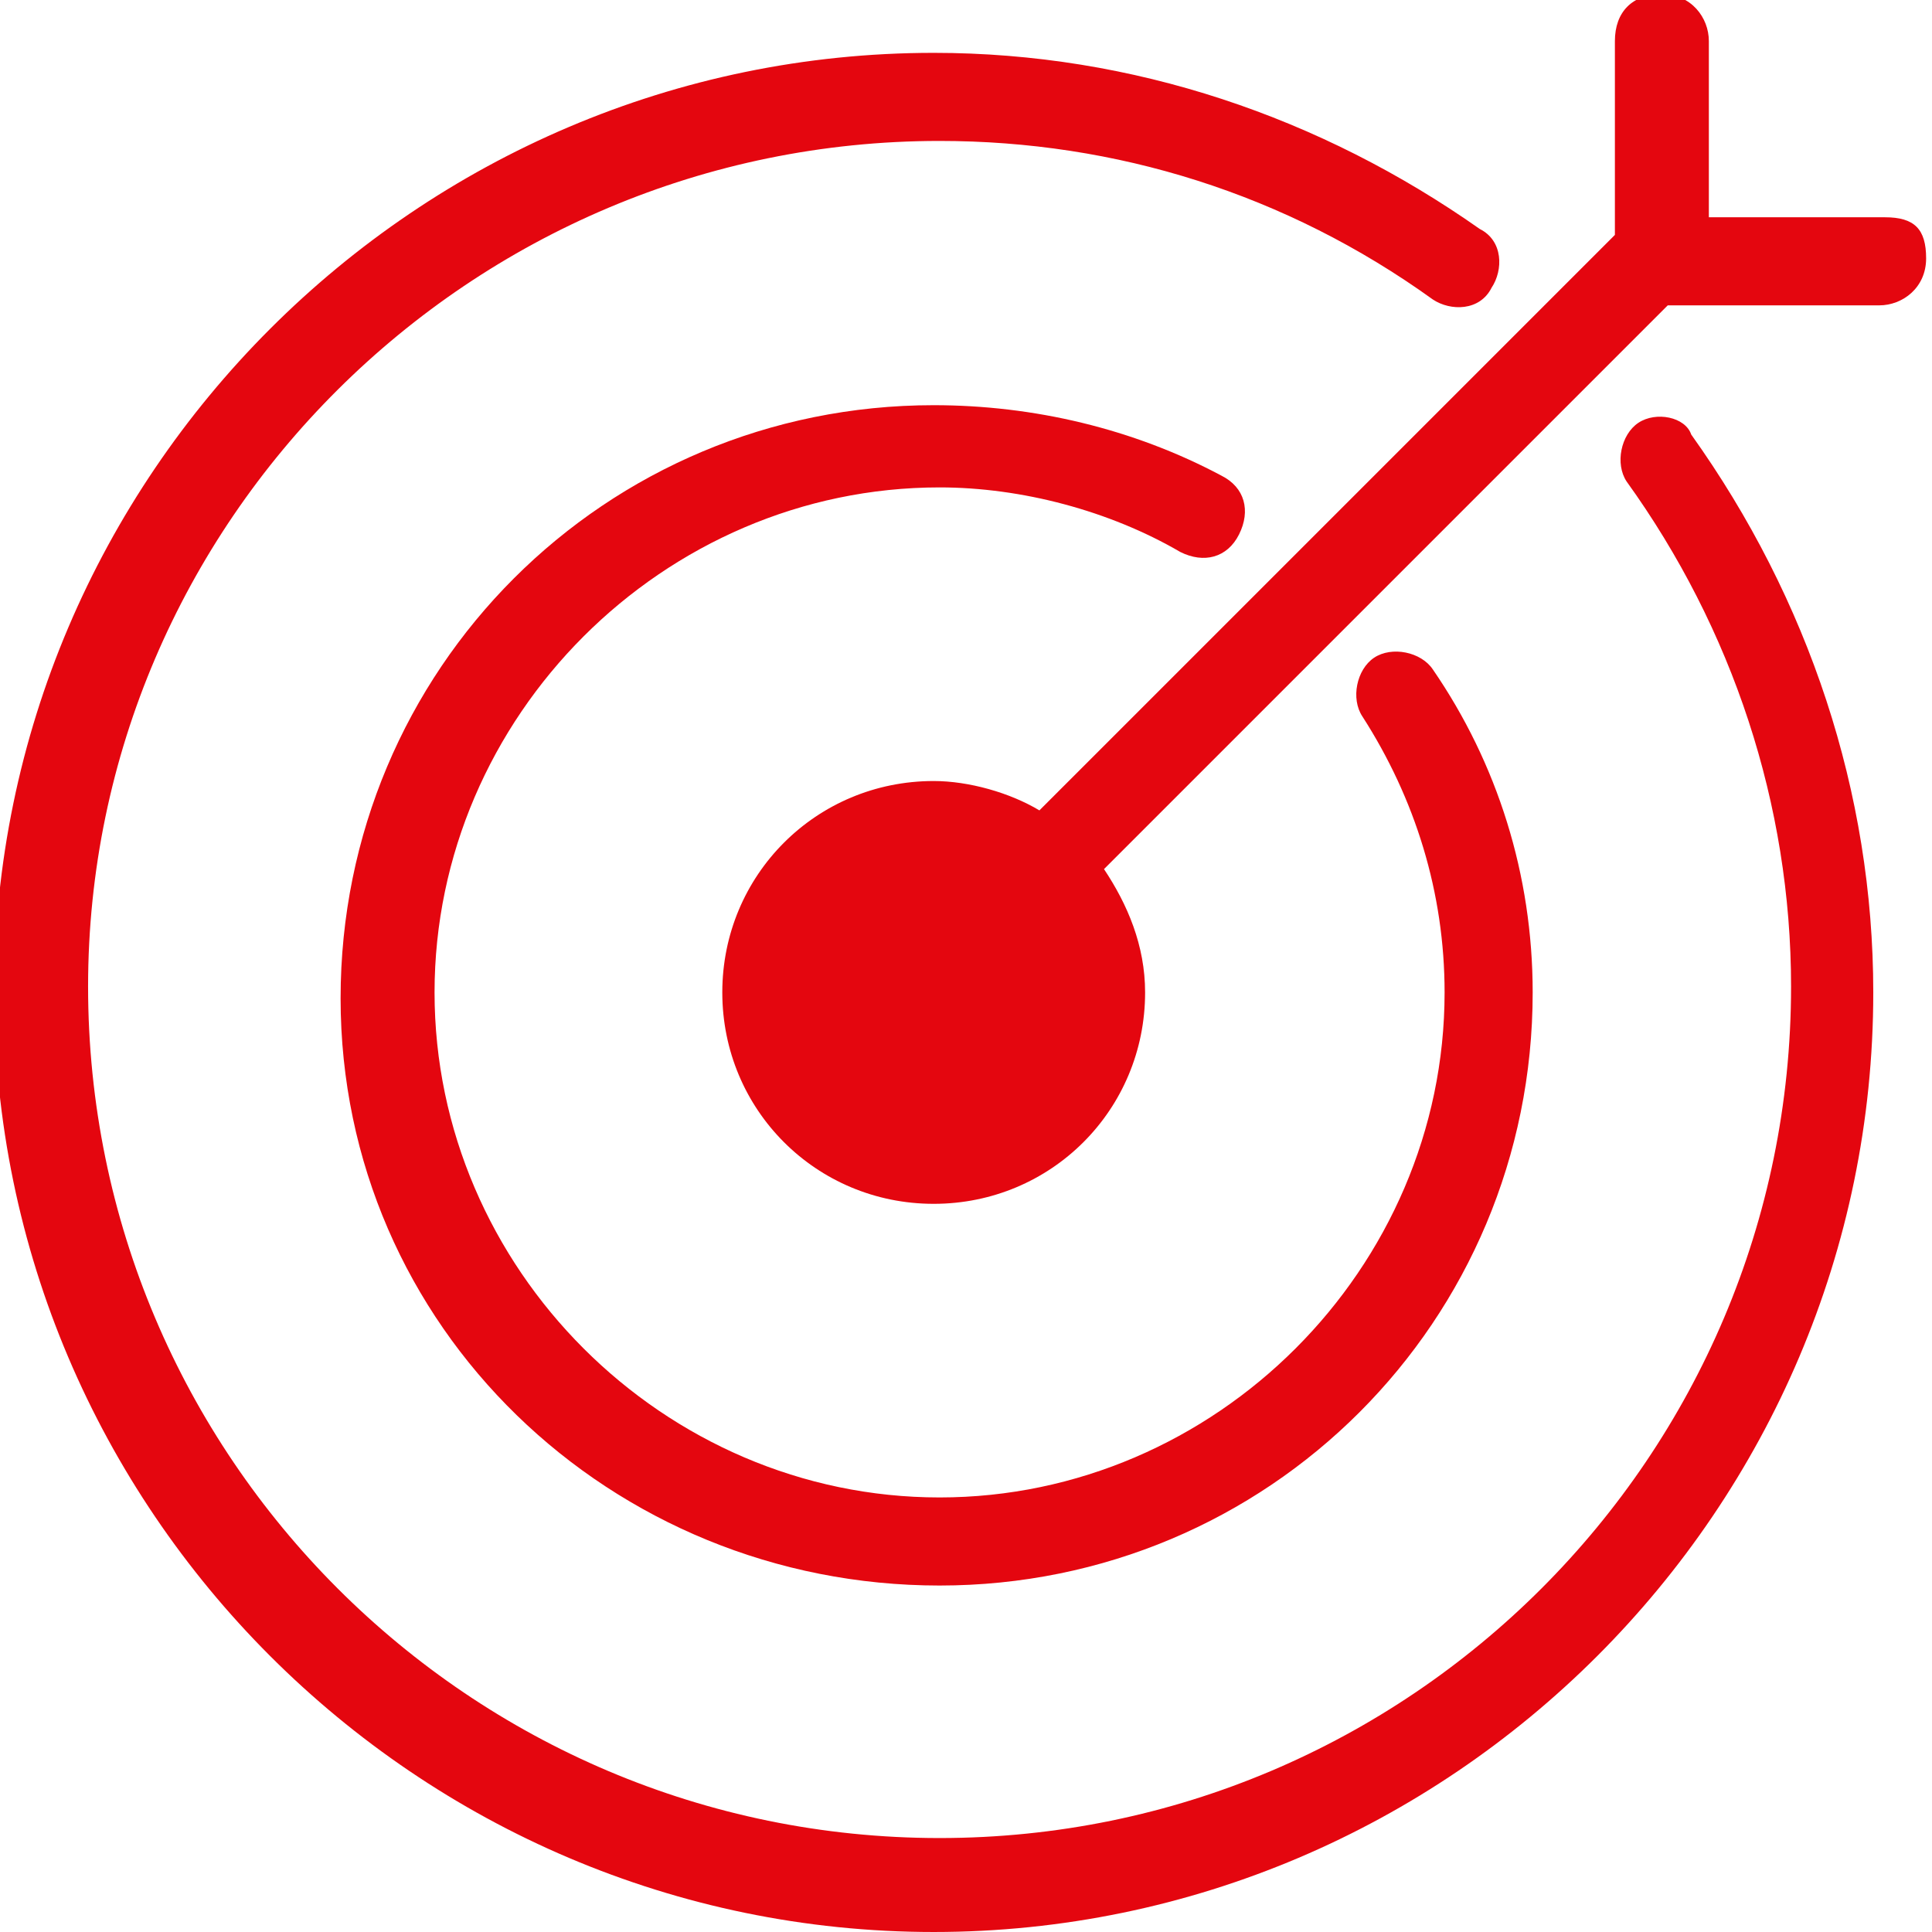 <?xml version="1.0" encoding="utf-8"?>
<!-- Generator: Adobe Illustrator 21.0.0, SVG Export Plug-In . SVG Version: 6.00 Build 0)  -->
<svg version="1.1" id="Capa_1" xmlns="http://www.w3.org/2000/svg" xmlns:xlink="http://www.w3.org/1999/xlink" x="0px" y="0px"
	 width="32.9px" height="32.9px" viewBox="0 0 32.9 32.9" style="enable-background:new 0 0 32.9 32.9;" xml:space="preserve">
<style type="text/css">
	.st0{fill:#e4060f;}
</style>
<g>
	<path class="st0" d="M27.9,7.2c-0.3,0.2-0.4,0.7-0.2,1c1.8,2.5,2.8,5.5,2.8,8.6c0,8-6.5,14.5-14.5,14.5c-8,0-14.5-6.5-14.5-14.5
		C1.5,8.9,8,2.4,16,2.4c3,0,5.9,0.9,8.4,2.7c0.3,0.2,0.8,0.2,1-0.2c0.2-0.3,0.2-0.8-0.2-1c-2.7-1.9-5.9-3-9.3-3c-8.8,0-16,7.2-16,16
		c0,8.8,7.2,16,16,16c8.8,0,16-7.2,16-16c0-3.4-1.1-6.7-3.1-9.5C28.7,7.1,28.2,7,27.9,7.2z"/>
	<path class="st0" d="M16,8.3c1.4,0,2.9,0.4,4.1,1.1c0.4,0.2,0.8,0.1,1-0.3c0.2-0.4,0.1-0.8-0.3-1c-1.5-0.8-3.2-1.2-4.9-1.2
		c-5.6,0-10.1,4.5-10.1,10.1S10.4,27,16,27s10.1-4.5,10.1-10.1c0-2-0.6-3.9-1.7-5.5c-0.2-0.3-0.7-0.4-1-0.2c-0.3,0.2-0.4,0.7-0.2,1
		c0.9,1.4,1.4,3,1.4,4.7c0,4.7-3.9,8.6-8.6,8.6s-8.6-3.9-8.6-8.6S11.3,8.3,16,8.3z"/>
	<path class="st0" d="M32.1,3.7h-3c0,0,0,0,0,0v-3c0-0.4-0.3-0.8-0.8-0.8s-0.8,0.3-0.8,0.8V4l-9.8,9.8c-0.5-0.3-1.2-0.5-1.8-0.5
		c-2,0-3.6,1.6-3.6,3.6c0,2,1.6,3.6,3.6,3.6c2,0,3.6-1.6,3.6-3.6c0-0.8-0.3-1.5-0.7-2.1l9.6-9.6h3.6c0.4,0,0.8-0.3,0.8-0.8
		S32.6,3.7,32.1,3.7z"/>
</g>
</svg>
